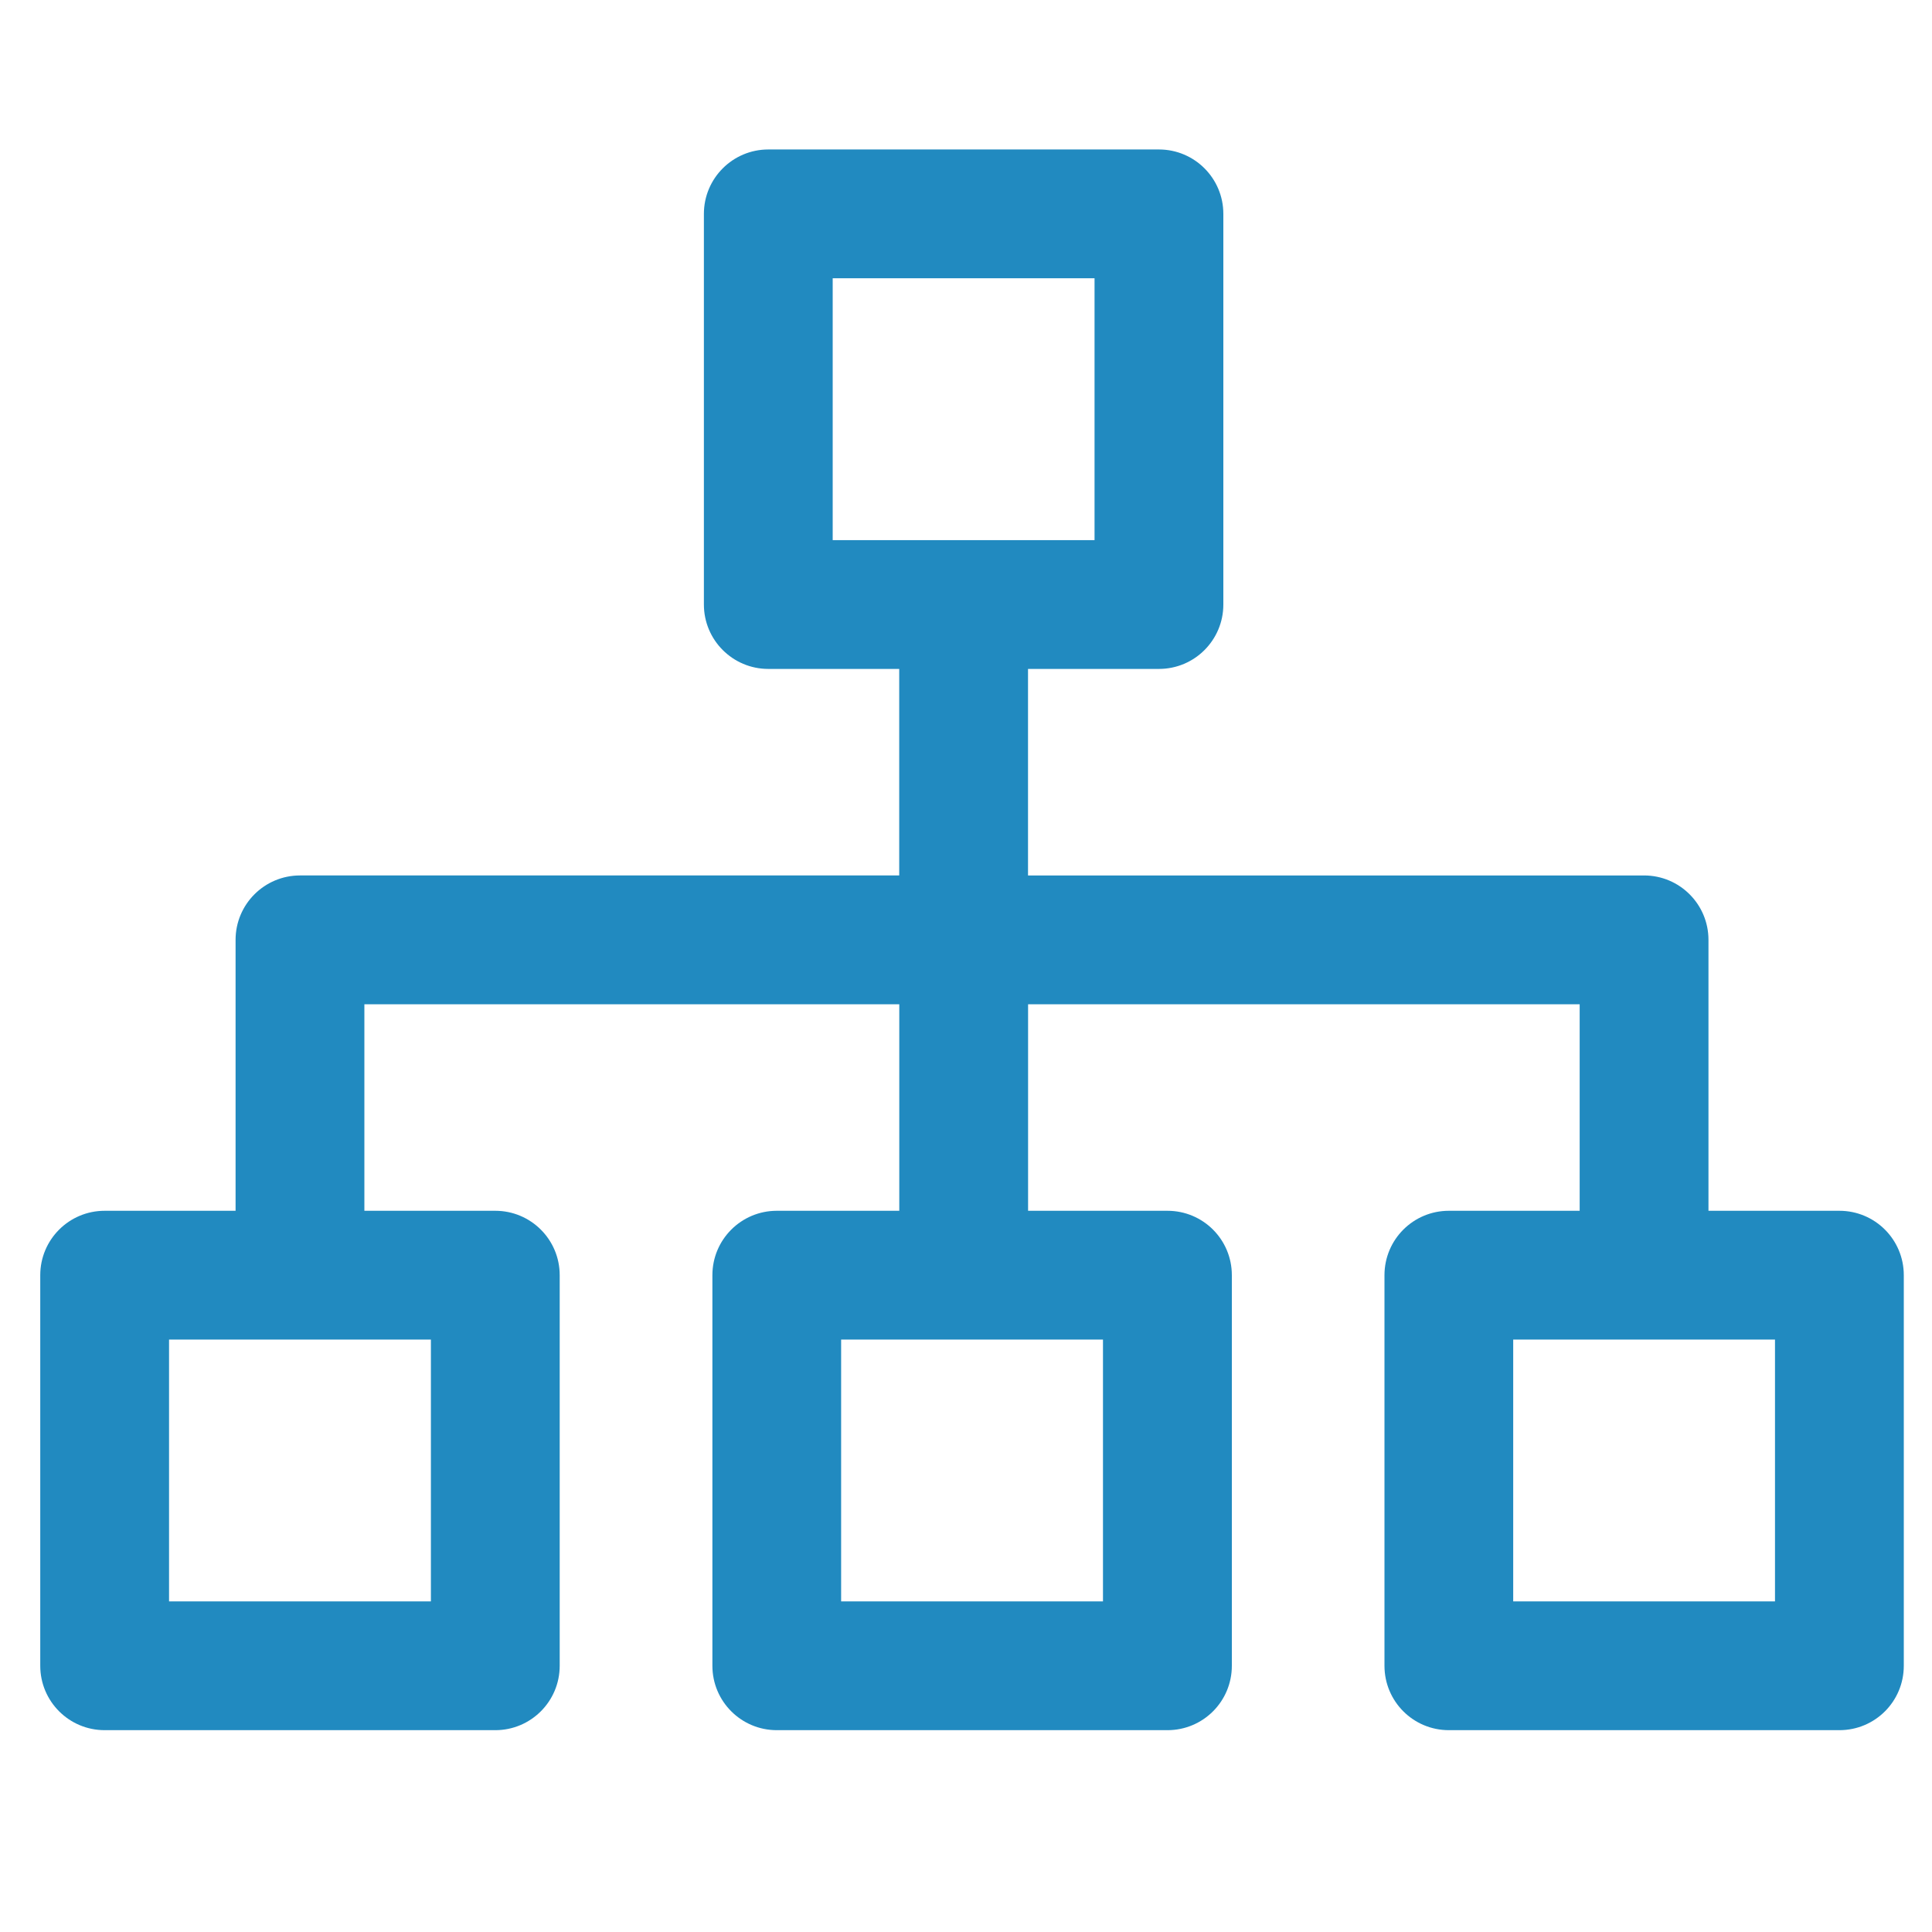 <?xml version="1.0" encoding="utf-8"?>
<!-- Generator: Adobe Illustrator 14.0.0, SVG Export Plug-In . SVG Version: 6.00 Build 43363)  -->
<!DOCTYPE svg PUBLIC "-//W3C//DTD SVG 1.1//EN" "http://www.w3.org/Graphics/SVG/1.1/DTD/svg11.dtd">
<svg version="1.1" id="Layer_1" xmlns="http://www.w3.org/2000/svg" xmlns:xlink="http://www.w3.org/1999/xlink" x="0px" y="0px"
	 width="30px" height="30px" viewBox="0 0 30 30" enable-background="new 0 0 30 30" xml:space="preserve">
<g id="Layer_3">
	<path fill="#218AC0" d="M28.562,18.801h-2.033v-4.207c0-0.552-0.447-1-1-1h-9.566v-3.207h2.033c0.553,0,1-0.448,1-1V3.321
		c0-0.552-0.447-1-1-1H11.93c-0.552,0-1,0.448-1,1v6.066c0,0.552,0.448,1,1,1h2.033v3.207H4.658c-0.552,0-1,0.448-1,1v4.207H1.625
		c-0.552,0-1,0.447-1,1v6.065c0,0.553,0.448,1,1,1h6.066c0.552,0,1-0.447,1-1v-6.065c0-0.553-0.448-1-1-1H5.658v-3.207h8.306v3.207
		h-1.902c-0.552,0-1,0.447-1,1v6.065c0,0.553,0.448,1,1,1h6.066c0.554,0,1-0.447,1-1v-6.065c0-0.553-0.446-1-1-1h-2.164v-3.207
		h8.565v3.207h-2.031c-0.553,0-1,0.447-1,1v6.065c0,0.553,0.447,1,1,1h6.064c0.554,0,1-0.447,1-1v-6.065
		C29.562,19.248,29.115,18.801,28.562,18.801z M12.93,8.387V4.321h4.066v4.066H12.93z M6.691,20.801v4.065H2.625v-4.065H6.691z
		 M17.127,20.801v4.065h-4.066v-4.065H17.127z M27.562,24.866h-4.065v-4.065h4.065V24.866z"/>
</g>
</svg>
